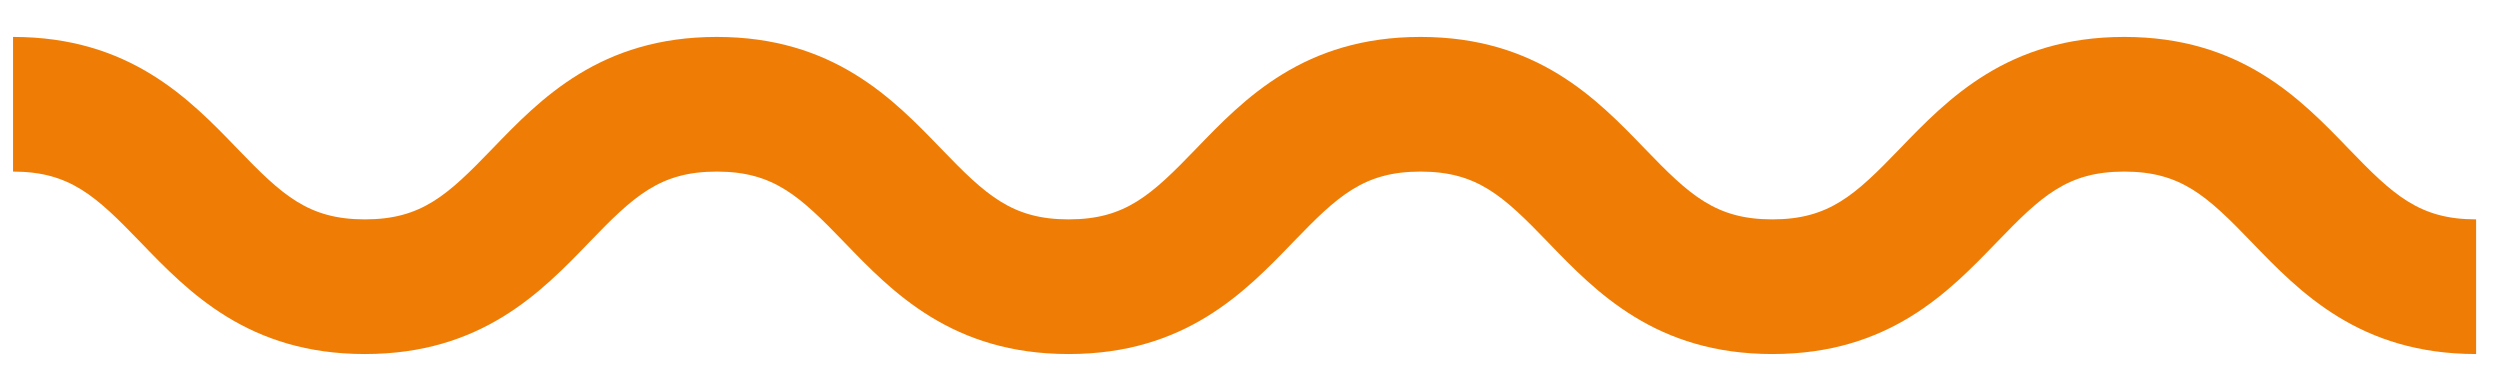 <?xml version="1.0" encoding="utf-8"?>
<!-- Generator: Adobe Illustrator 25.2.0, SVG Export Plug-In . SVG Version: 6.00 Build 0)  -->
<svg version="1.1" id="Camada_1" xmlns="http://www.w3.org/2000/svg" xmlns:xlink="http://www.w3.org/1999/xlink" x="0px" y="0px"
	 viewBox="0 0 575.5 90" style="enable-background:new 0 0 575.5 90;" xml:space="preserve">
<style type="text/css">
	.st0{fill:#EF7D05;}
</style>
<path class="st0" d="M570,81.5c-26.84,0-40.6-14.27-51.66-25.74C508.04,45.08,502.05,39.5,489,39.5c-13.06,0-19.04,5.58-29.34,16.26
	c-11.06,11.47-24.82,25.74-51.66,25.74c-26.84,0-40.6-14.27-51.66-25.74c-10.3-10.68-16.29-16.26-29.34-16.26
	c-13.06,0-19.04,5.58-29.34,16.26c-11.06,11.47-24.82,25.74-51.66,25.74c-26.84,0-40.6-14.27-51.66-25.74
	C184.04,45.08,178.05,39.5,165,39.5s-19.04,5.58-29.34,16.26C124.6,67.23,110.83,81.5,84,81.5c-26.84,0-40.6-14.27-51.66-25.74
	C22.04,45.08,16.05,39.5,3,39.5v-31c26.84,0,40.6,14.27,51.66,25.74C64.96,44.92,70.94,50.5,84,50.5c13.06,0,19.04-5.58,29.34-16.26
	C124.4,22.77,138.16,8.5,165,8.5c26.84,0,40.6,14.27,51.66,25.74c10.3,10.68,16.29,16.26,29.34,16.26
	c13.06,0,19.04-5.58,29.34-16.26C286.39,22.77,300.16,8.5,326.99,8.5c26.84,0,40.6,14.27,51.66,25.74
	c10.3,10.68,16.29,16.26,29.34,16.26c13.06,0,19.04-5.58,29.34-16.26C448.4,22.77,462.16,8.5,489,8.5
	c26.84,0,40.6,14.27,51.66,25.74C550.96,44.92,556.94,50.5,570,50.5V81.5z"/>
</svg>
